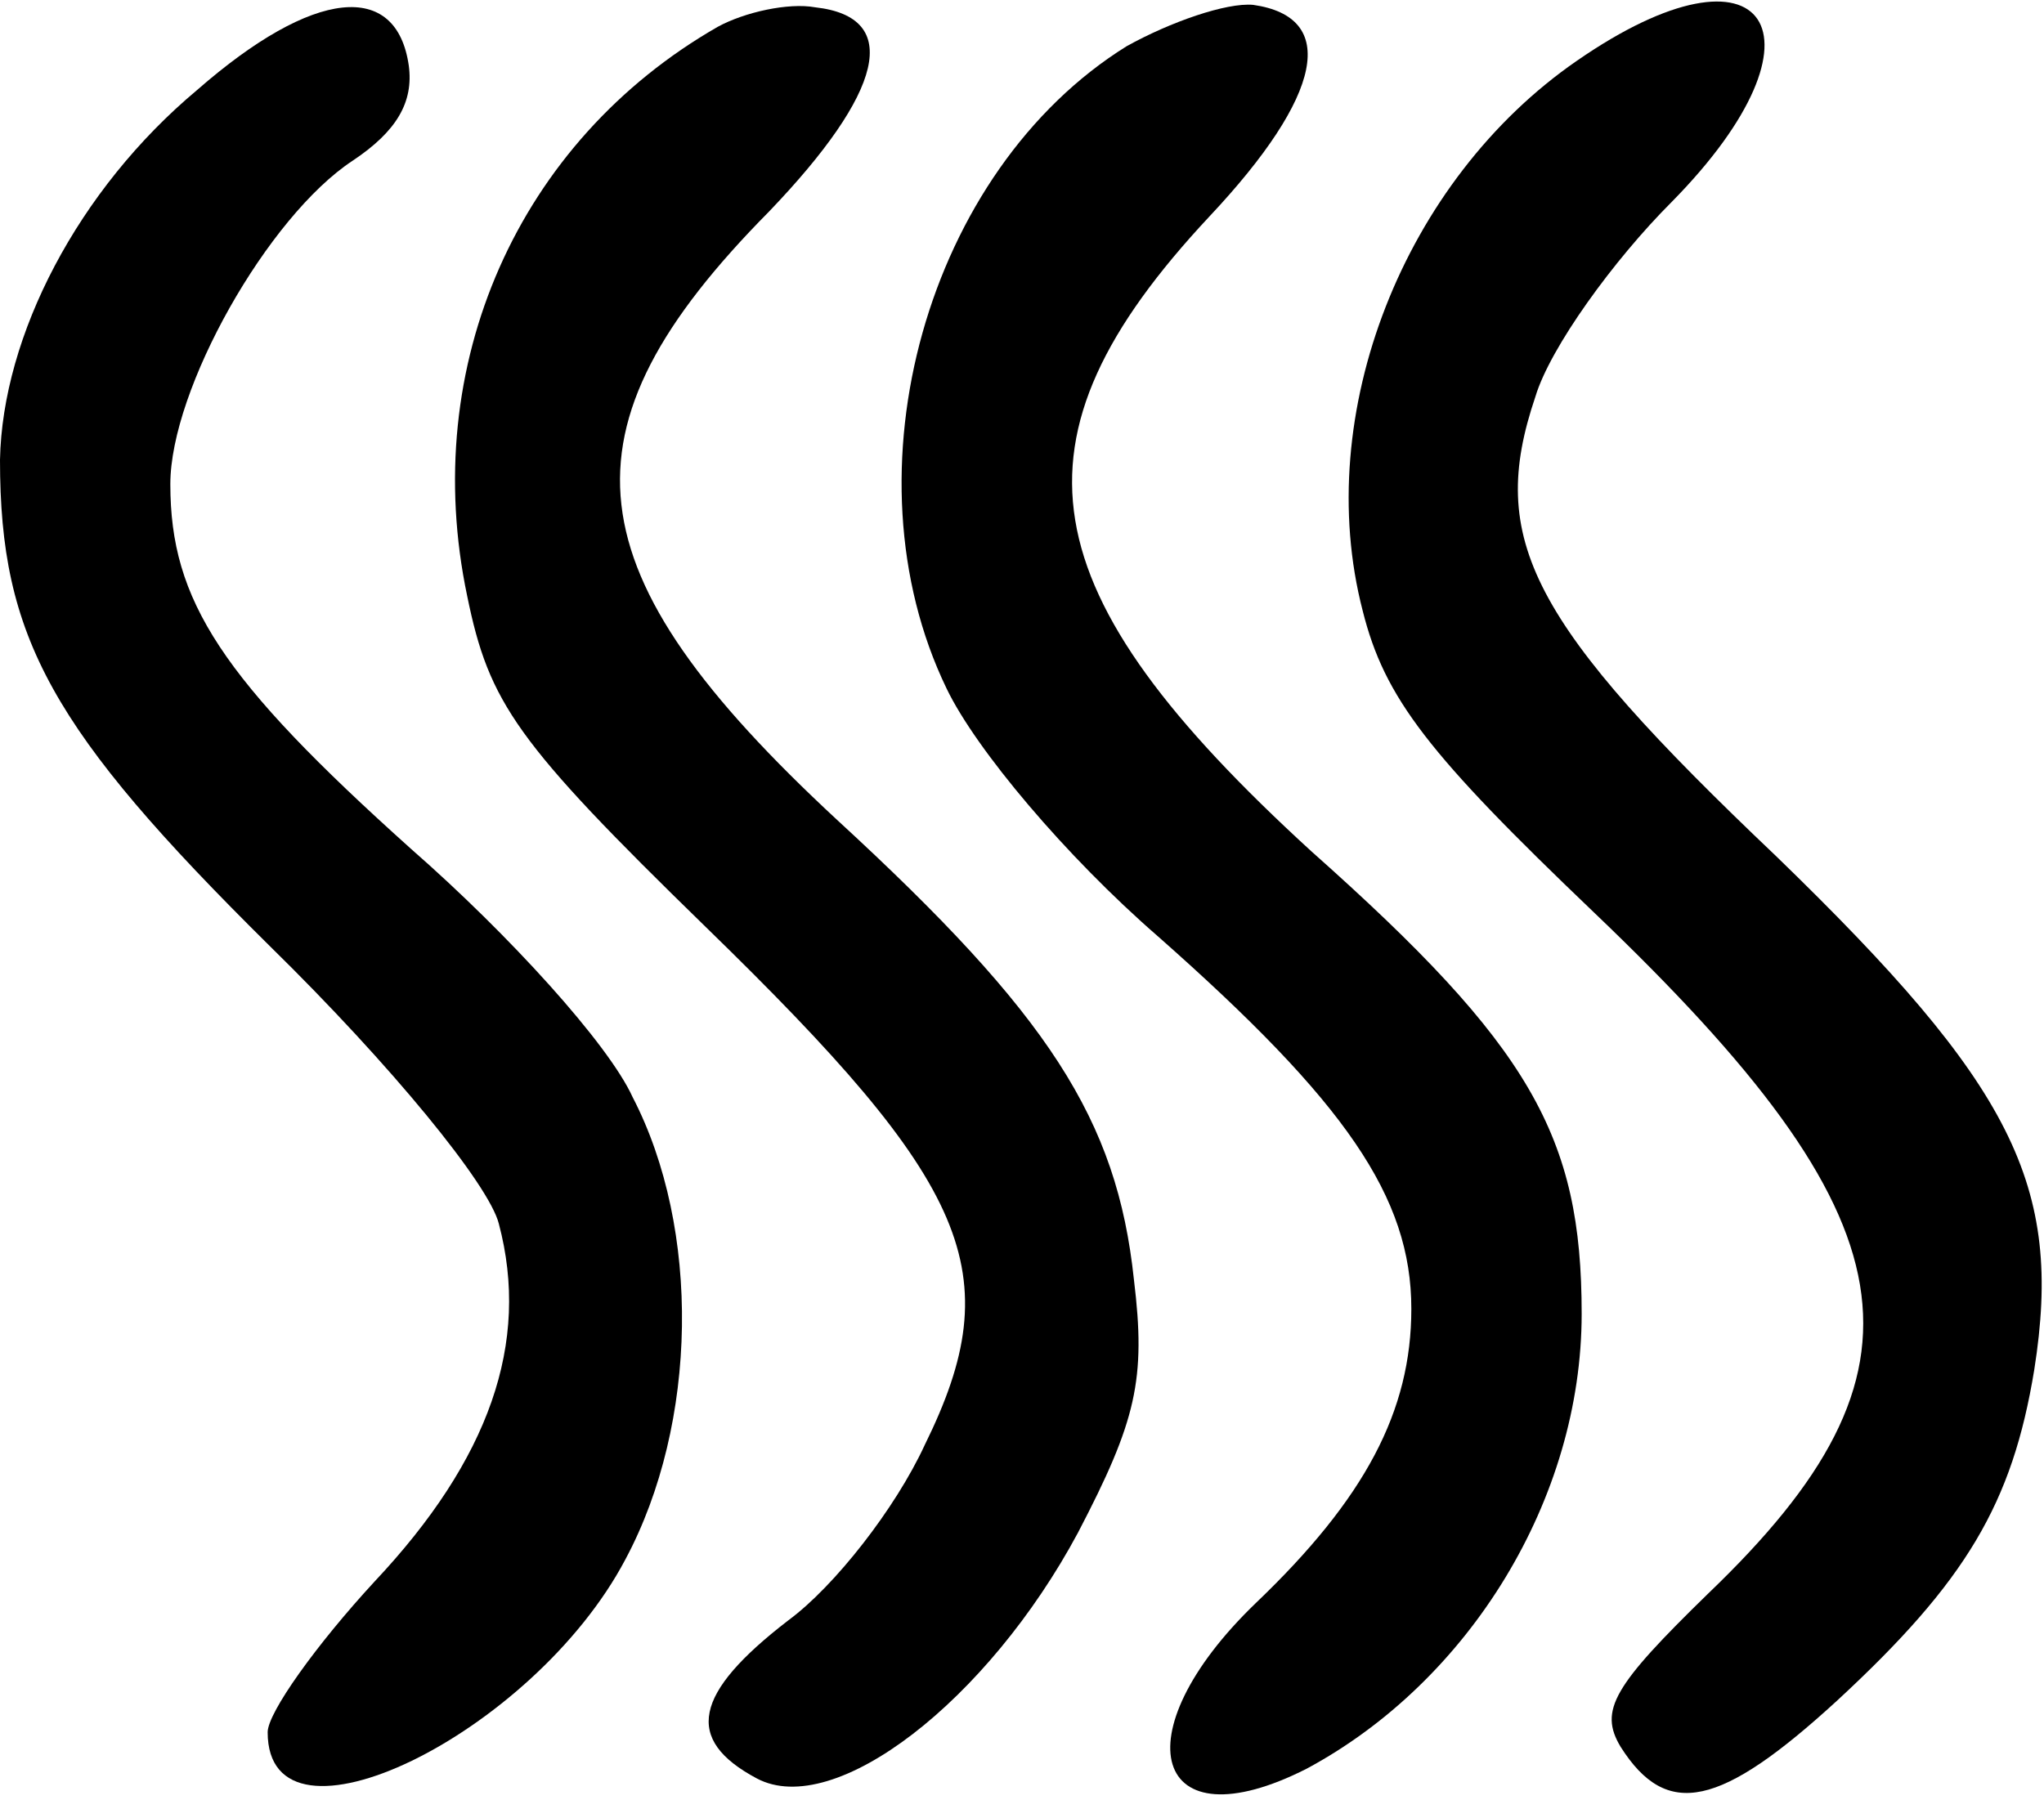 <?xml version="1.0" standalone="no"?>
<!DOCTYPE svg PUBLIC "-//W3C//DTD SVG 20010904//EN"
 "http://www.w3.org/TR/2001/REC-SVG-20010904/DTD/svg10.dtd">
<svg version="1.0" xmlns="http://www.w3.org/2000/svg"
 width="84pt" height="74pt" viewBox="0 0 84 74"
 preserveAspectRatio="xMidYMid meet">
<g transform="translate(0,74) scale(0.1,-0.1)"
fill="#000000" stroke="none">
<path d="M81 703 c-49 -41 -80 -101 -81 -152 0 -73 21 -111 111 -200 50 -49
90 -98 94 -114 13 -49 -4 -97 -51 -147 -24 -26 -44 -54 -44 -62 0 -54 109 -1
147 71 30 56 31 136 3 190 -10 22 -51 67 -91 102 -78 70 -99 102 -99 150 0 39
40 110 75 133 18 12 25 24 23 39 -5 35 -39 32 -87 -10z"/>
<path d="M295 729 c-82 -47 -123 -139 -103 -234 9 -44 20 -60 98 -136 109
-106 125 -142 90 -213 -12 -26 -37 -58 -56 -72 -39 -30 -43 -49 -13 -65 32
-17 95 32 132 101 24 46 28 63 23 104 -7 66 -35 109 -122 189 -110 102 -117
160 -28 250 47 49 55 80 19 84 -11 2 -29 -2 -40 -8z"/>
<path d="M463 721 c-82 -51 -117 -175 -74 -264 12 -25 49 -69 87 -102 77 -68
104 -107 104 -153 0 -42 -19 -78 -64 -121 -56 -54 -42 -100 21 -68 67 36 113
111 113 187 0 73 -21 110 -111 190 -117 107 -128 169 -42 261 47 50 53 82 18
87 -11 1 -34 -7 -52 -17z"/>
<path d="M648 715 c-71 -49 -109 -145 -88 -226 9 -36 27 -59 95 -124 133 -127
143 -188 47 -280 -39 -38 -45 -48 -36 -63 19 -30 41 -25 89 19 53 49 72 81 81
136 12 76 -9 117 -106 211 -101 96 -119 130 -99 189 6 20 32 56 56 80 68 69
39 112 -39 58z"/>
</g>
</svg>
